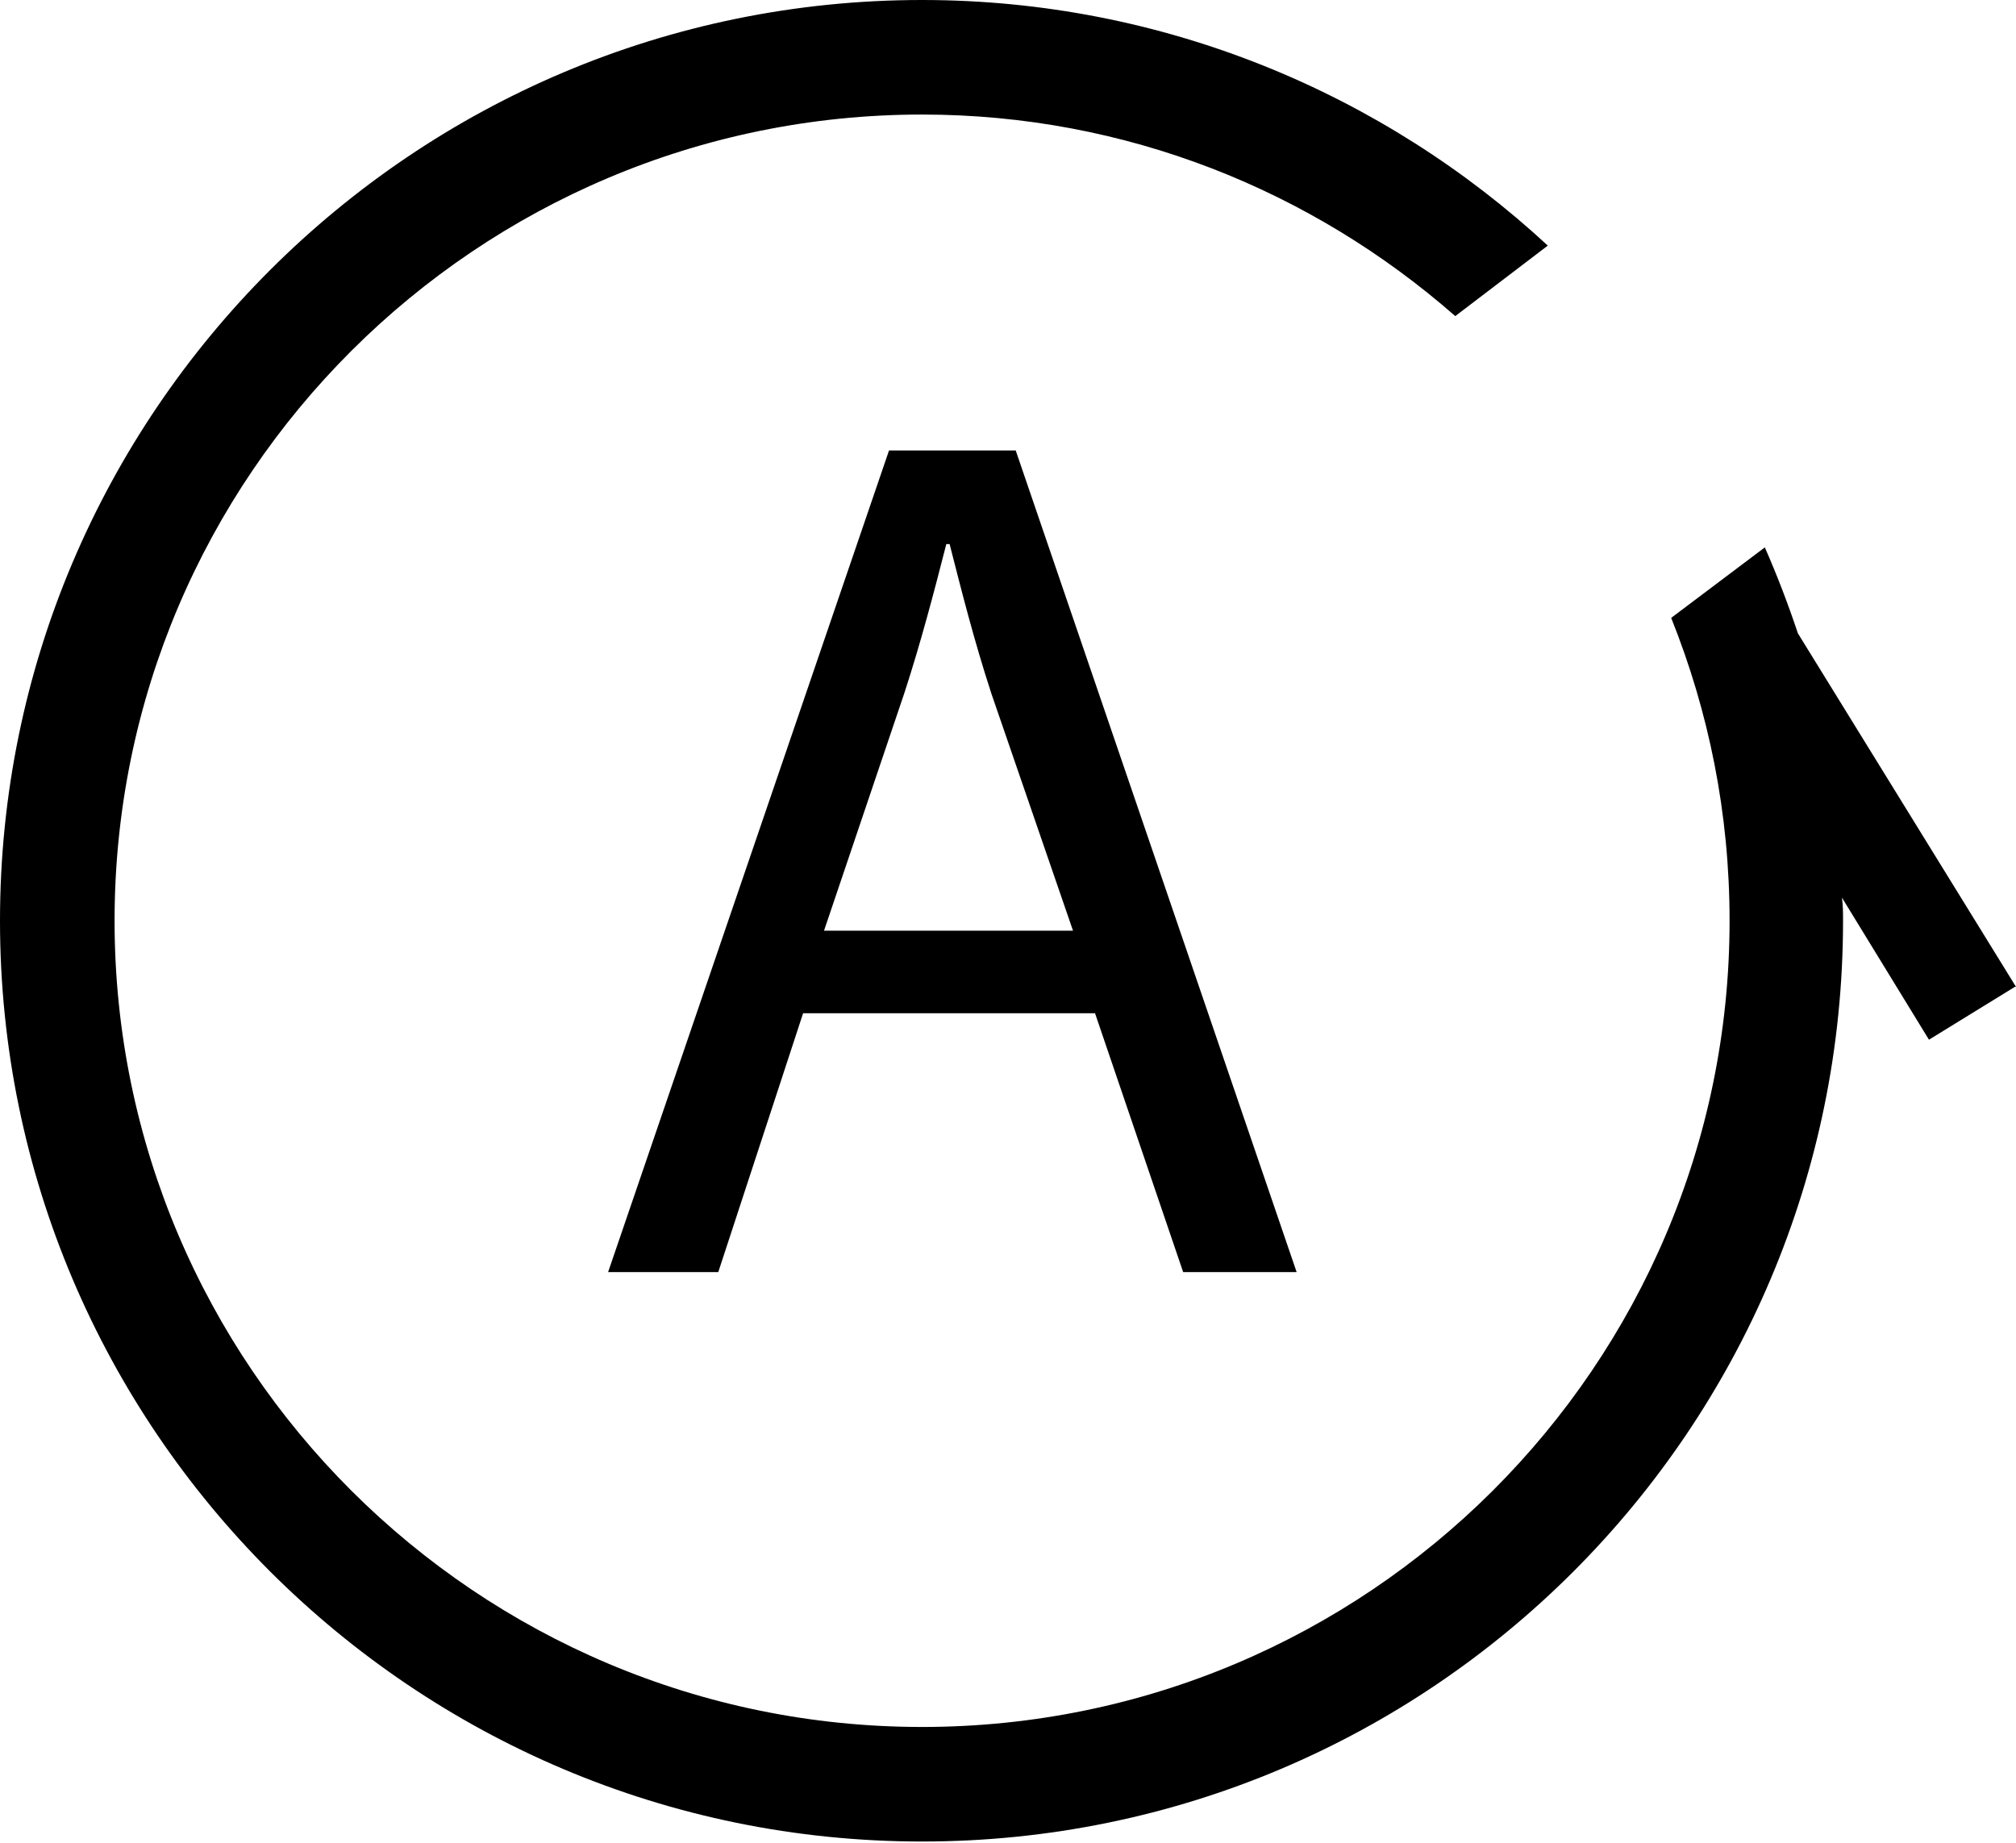 <?xml version="1.0" encoding="UTF-8"?>
<svg id="Capa_2" data-name="Capa 2" xmlns="http://www.w3.org/2000/svg" viewBox="0 0 18.3 16.73">
  <g id="Capa_1-2" data-name="Capa 1">
    <g>
      <path d="m5.52,11.55h1l.77-2.35h2.65l.8,2.35h1.03l-2.55-7.46h-1.15l-2.55,7.46Zm3.08-6.61h.02c.11.43.22.87.38,1.36l.74,2.15h-2.26l.73-2.16c.15-.46.27-.92.38-1.35Z"/>
      <path d="m18.3,8.96l-1.98-3.21c-.09-.27-.19-.53-.3-.78l-.85.64c.34.85.53,1.77.53,2.75,0,4.04-3.29,7.32-7.33,7.32S1.04,12.4,1.04,8.36,4.33,1.04,8.37,1.04c1.85,0,3.54.69,4.84,1.83l.84-.64c-1.49-1.38-3.49-2.23-5.68-2.23C3.75,0,0,3.75,0,8.36s3.75,8.36,8.37,8.36,8.36-3.75,8.36-8.36c0-.07,0-.14-.01-.21l.79,1.29.78-.48Z"/>
    </g>
  </g>
</svg>